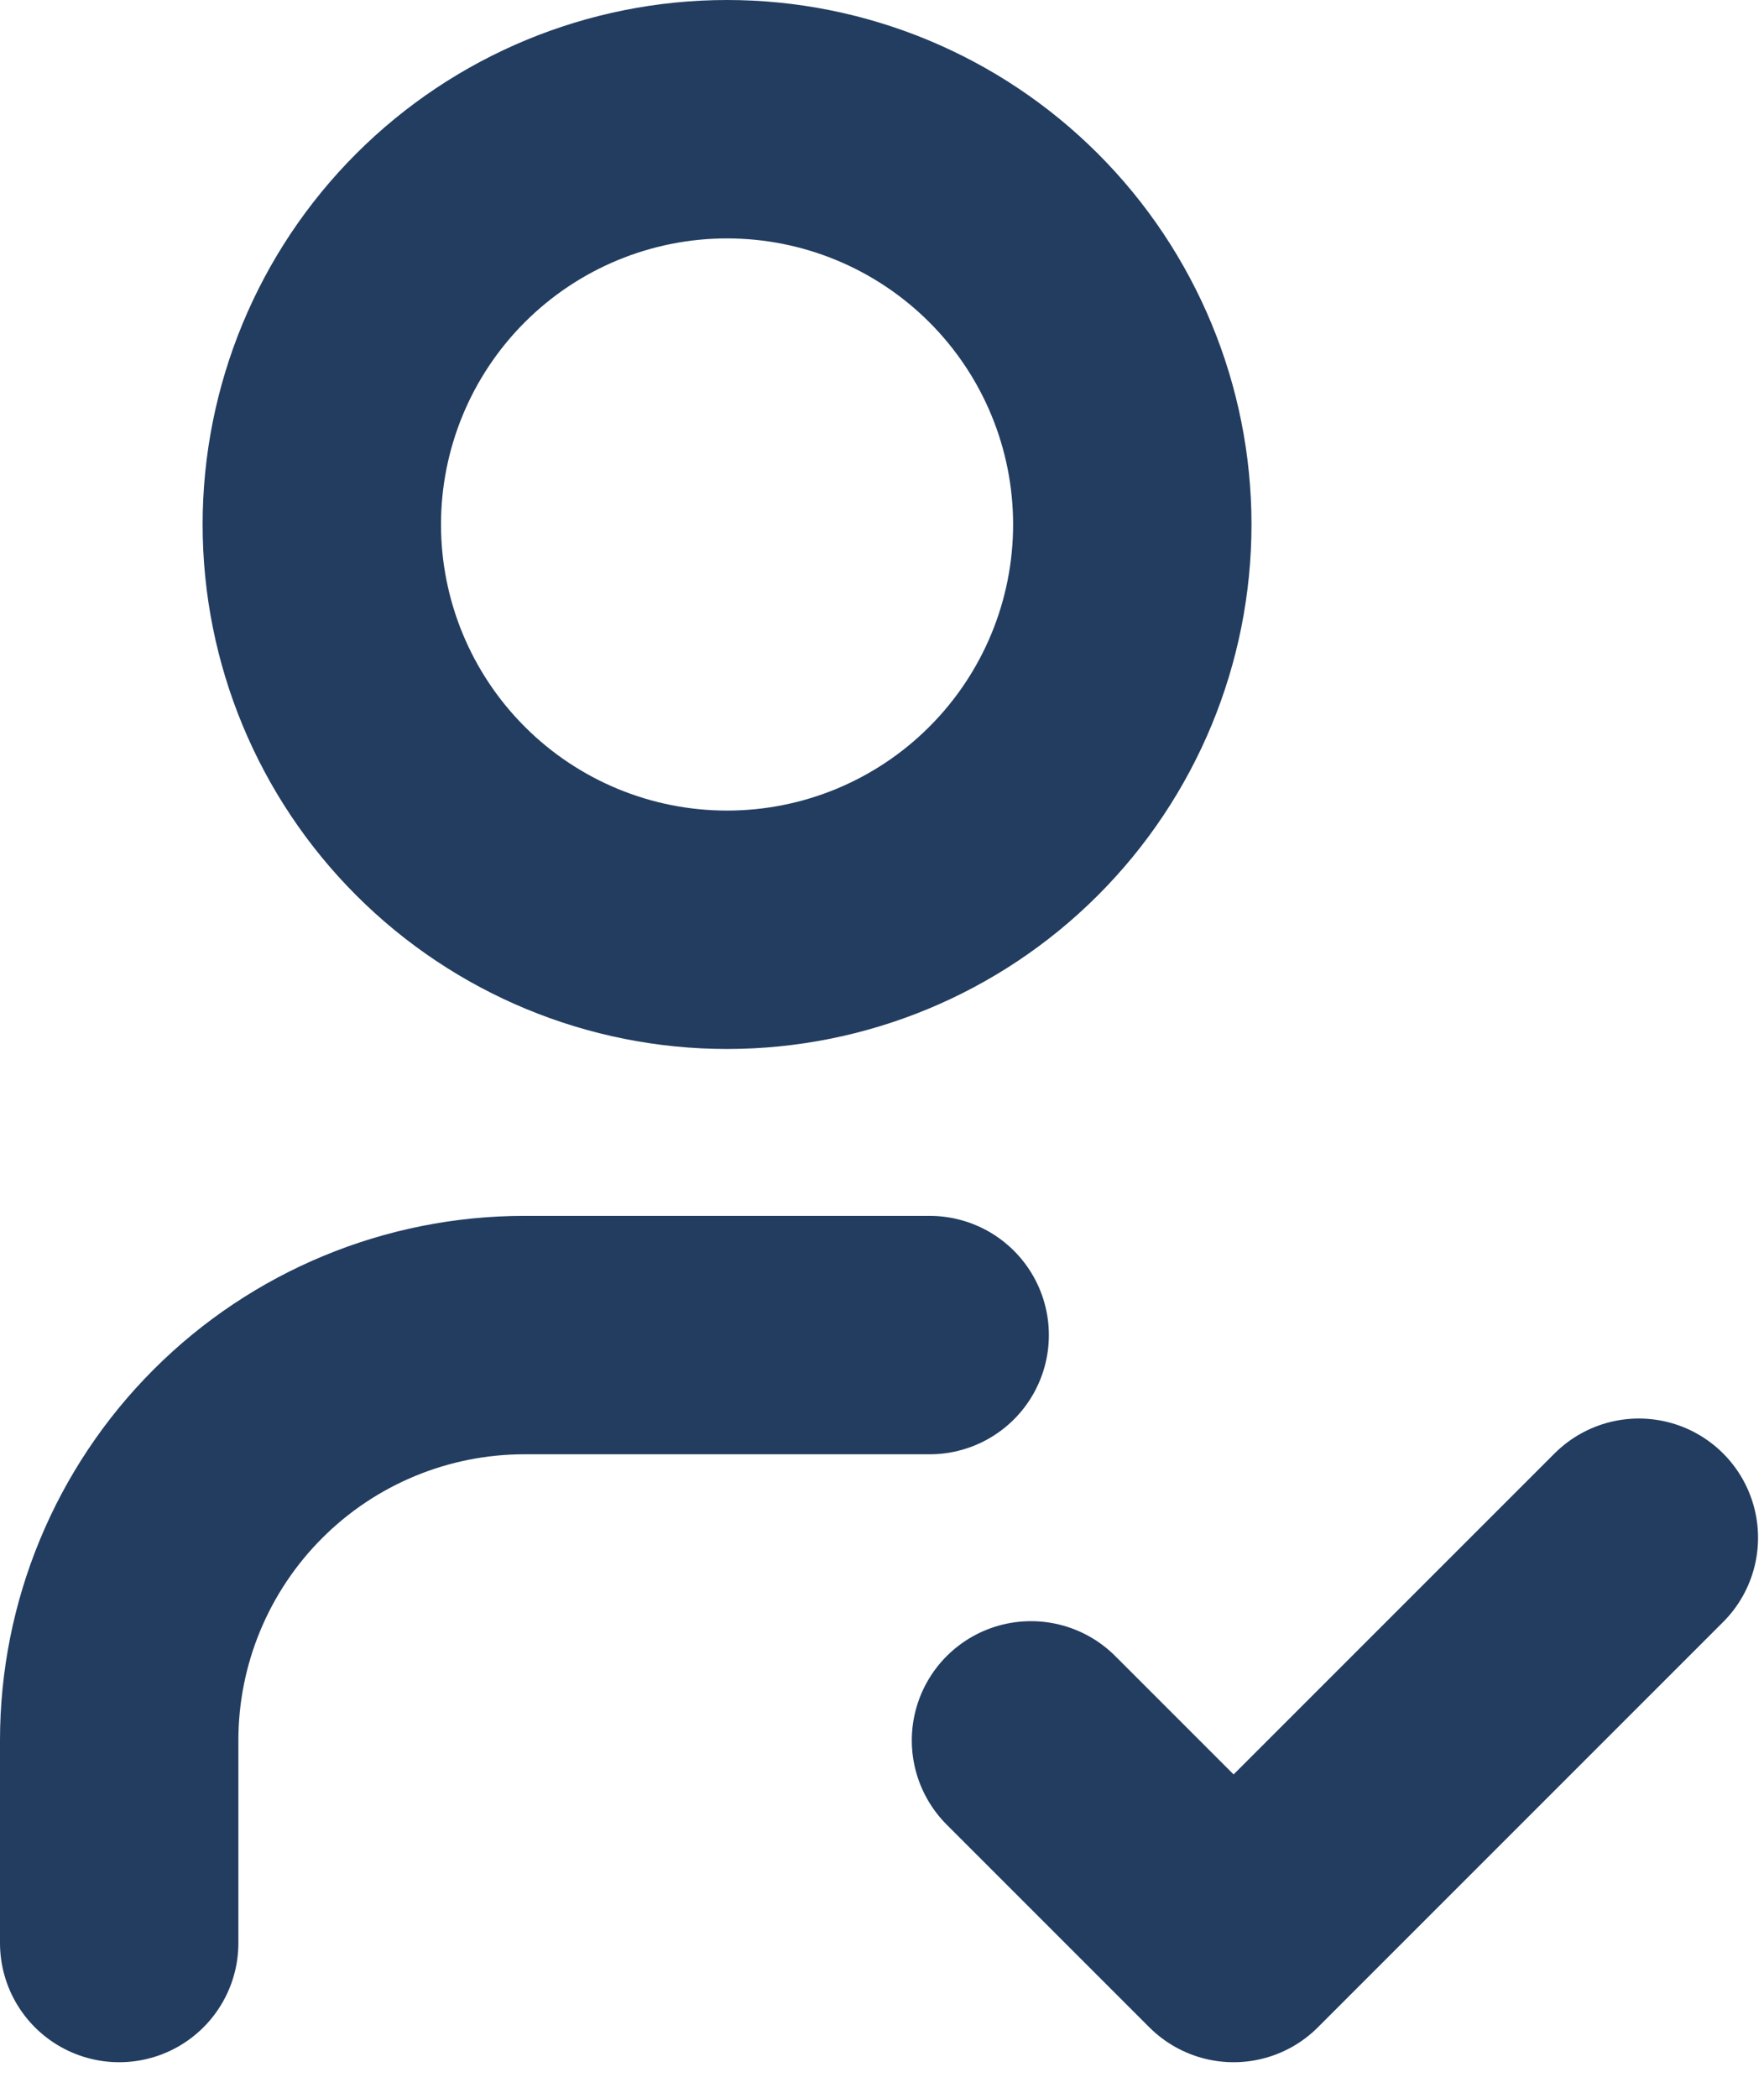 <?xml version="1.0" encoding="UTF-8" standalone="no"?>
<!DOCTYPE svg PUBLIC "-//W3C//DTD SVG 1.1//EN" "http://www.w3.org/Graphics/SVG/1.1/DTD/svg11.dtd">
<svg width="100%" height="100%" viewBox="0 0 37 44" version="1.1" xmlns="http://www.w3.org/2000/svg" xmlns:xlink="http://www.w3.org/1999/xlink" xml:space="preserve" xmlns:serif="http://www.serif.com/" style="fill-rule:evenodd;clip-rule:evenodd;stroke-linecap:round;stroke-linejoin:round;">
    <g transform="matrix(1,0,0,1,-0.25,-0.875)">
        <path d="M2.75,41.625L2.75,37.375C2.75,35.121 3.646,32.959 5.24,31.365C6.834,29.77 8.996,28.875 11.25,28.875L19.75,28.875M21.875,37.375L26.125,41.625L34.625,33.125M7,11.875C7,14.129 7.896,16.291 9.49,17.885C11.084,19.48 13.246,20.375 15.5,20.375C17.754,20.375 19.916,19.48 21.51,17.885C23.105,16.291 24,14.129 24,11.875C24,9.621 23.105,7.459 21.51,5.865C19.916,4.271 17.754,3.375 15.5,3.375C13.246,3.375 11.084,4.271 9.49,5.865C7.896,7.459 7,9.621 7,11.875Z" style="fill:none;fill-rule:nonzero;stroke:rgb(34,61,96);stroke-width:5px;"/>
    </g>
</svg>
